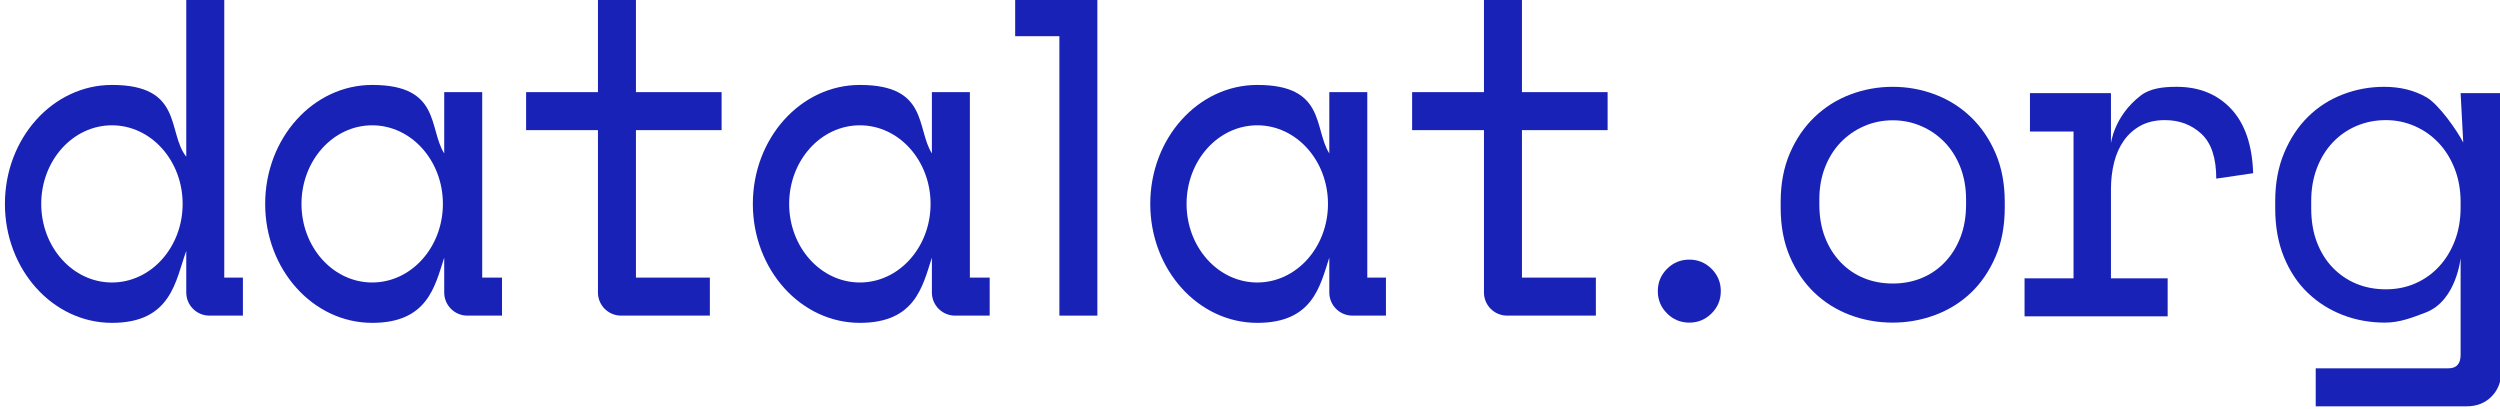 <?xml version="1.0" encoding="UTF-8" standalone="no"?>
<svg
   width="260"
   height="42.505"
   version="1.1"
   viewBox="0 0 68.792 11.246"
   id="svg941"
   sodipodi:docname="datalat.svg"
   inkscape:version="1.1.2 (1:1.1+202202050950+0a00cf5339)"
   xmlns:inkscape="http://www.inkscape.org/namespaces/inkscape"
   xmlns:sodipodi="http://sodipodi.sourceforge.net/DTD/sodipodi-0.dtd"
   xmlns="http://www.w3.org/2000/svg"
   xmlns:svg="http://www.w3.org/2000/svg"
   xmlns:rdf="http://www.w3.org/1999/02/22-rdf-syntax-ns#"
   xmlns:cc="http://creativecommons.org/ns#"
   xmlns:dc="http://purl.org/dc/elements/1.1/">
  <sodipodi:namedview
     pagecolor="#ffffff"
     bordercolor="#666666"
     borderopacity="1"
     objecttolerance="10"
     gridtolerance="10"
     guidetolerance="10"
     inkscape:pageopacity="0"
     inkscape:pageshadow="2"
     inkscape:window-width="1920"
     inkscape:window-height="1052"
     id="namedview943"
     showgrid="false"
     inkscape:zoom="0.88568652"
     inkscape:cx="188.5543"
     inkscape:cy="160.32761"
     inkscape:window-x="0"
     inkscape:window-y="1"
     inkscape:window-maximized="1"
     inkscape:current-layer="svg941"
     inkscape:pagecheckerboard="0"
     fit-margin-top="0"
     fit-margin-left="0"
     fit-margin-right="0"
     fit-margin-bottom="0" />
  <defs
     id="defs834">
    <rect
       id="SVGID_1_"
       x="2.7"
       y="2.6"
       width="147.5"
       height="45.8" />
    <clipPath
       clipPathUnits="userSpaceOnUse"
       id="clipPath1139">
      <path
         d="M 0,2048 H 2732 V 0 H 0 Z"
         id="path1137" />
    </clipPath>
    <clipPath
       clipPathUnits="userSpaceOnUse"
       id="clipPath1171">
      <path
         d="M 0,2048 H 2732 V 0 H 0 Z"
         id="path1169" />
    </clipPath>
    <clipPath
       clipPathUnits="userSpaceOnUse"
       id="clipPath1227">
      <path
         d="M 0,2048 H 2732 V 0 H 0 Z"
         id="path1225" />
    </clipPath>
    <clipPath
       clipPathUnits="userSpaceOnUse"
       id="clipPath1614">
      <path
         d="M 0,2048 H 2732 V 0 H 0 Z"
         id="path1612" />
    </clipPath>
    <clipPath
       clipPathUnits="userSpaceOnUse"
       id="clipPath1646">
      <path
         d="M 0,2048 H 2732 V 0 H 0 Z"
         id="path1644" />
    </clipPath>
    <clipPath
       clipPathUnits="userSpaceOnUse"
       id="clipPath1702">
      <path
         d="M 0,2048 H 2732 V 0 H 0 Z"
         id="path1700" />
    </clipPath>
  </defs>
  <style
     type="text/css"
     id="style937">.st0{fill:#FFA533;}
	.st1{fill:#FFFFFF;}
	.st2{fill:#ED9122;}
	.st3{fill:#4E2561;}
	.st4{fill:#F19220;}
	.st5{fill:#D85B2E;}
	.st6{fill:#C73546;}
	.st7{fill:#812E77;}
	.st8{fill:#DE663A;}</style>
  <style
     type="text/css"
     id="style939">.st0{clip-path:url(#SVGID_2_);fill:#6CB33F;}
	.st1{clip-path:url(#SVGID_2_);fill:#FBAF34;}
	.st2{clip-path:url(#SVGID_2_);fill:#F15D22;}
	.st3{clip-path:url(#SVGID_2_);fill:#002D62;}
	.st4{clip-path:url(#SVGID_2_);fill:#B2BCE0;}
	.st5{clip-path:url(#SVGID_2_);fill:#005CAB;}
	.st6{clip-path:url(#SVGID_2_);fill:#036CB6;}
	.st7{clip-path:url(#SVGID_2_);fill:#717073;}</style>
  <g
     id="g1165"
     transform="matrix(0.353,0,0,-0.353,-572.198,432.028)">
    <g
       id="g1167"
       clip-path="url(#clipPath1171)">
      <g
         id="g1640"
         transform="matrix(0.209,0,0,0.209,1316.778,921.476)">
        <g
           id="g1642"
           clip-path="url(#clipPath1646)">
          <g
             id="g1648"
             transform="translate(1497.154,1341.528)">
            <path
               d="m 0,0 c -14.564,0 -26.371,13.124 -26.371,29.313 0,16.189 11.807,29.312 26.371,29.312 14.564,0 26.371,-13.123 26.371,-29.312 C 26.371,13.124 14.564,0 0,0 M 41.892,106.03 H 27.722 V 46.917 C 20.518,55.918 26.784,73.681 0,73.681 c -22.045,0 -39.916,-19.864 -39.916,-44.368 0,-24.504 17.871,-44.368 39.916,-44.368 22.294,0 23.702,15.84 27.722,26.831 V 1.811 -3.735 c 0,-4.763 3.86,-8.623 8.623,-8.623 h 5.547 6.955 V 1.811 h -6.955 z"
               style="fill:#1822b7;fill-opacity:1;fill-rule:nonzero;stroke:none"
               id="path1650" />
          </g>
          <g
             id="g1652"
             transform="translate(1692.595,1447.558)">
            <path
               d="m 0,0 h -14.17 v -35.038 h -26.794 v -14.17 h 26.794 v -55.011 -5.546 c 0,-4.763 3.861,-8.623 8.623,-8.623 H 0 27.567 v 14.169 H 0 v 55.011 h 31.947 v 14.17 H 0 Z"
               style="fill:#1822b7;fill-opacity:1;fill-rule:nonzero;stroke:none"
               id="path1654" />
          </g>
          <g
             id="g1656"
             transform="translate(2054.999,1398.35)">
            <path
               d="m 0,0 v 14.17 h -31.947 v 35.038 h -14.17 V 14.17 H -72.911 V 0 h 26.794 v -55.011 -5.546 c 0,-4.763 3.86,-8.624 8.623,-8.624 h 5.547 27.566 v 14.17 H -31.947 V 0 Z"
               style="fill:#1822b7;fill-opacity:1;fill-rule:nonzero;stroke:none"
               id="path1658" />
          </g>
          <g
             id="g1660"
             transform="translate(1850.524,1447.558)">
            <path
               d="M 0,0 H -16.488 V -14.17 H 0 V -118.388 H 14.17 V 0 h -1.545 z"
               style="fill:#1822b7;fill-opacity:1;fill-rule:nonzero;stroke:none"
               id="path1662" />
          </g>
          <g
             id="g1664"
             transform="translate(1924.335,1341.528)">
            <path
               d="m 0,0 c -14.564,0 -26.37,13.124 -26.37,29.313 0,16.189 11.806,29.312 26.37,29.312 14.564,0 26.372,-13.123 26.372,-29.312 C 26.372,13.124 14.564,0 0,0 M 41.032,70.992 H 26.862 V 48.137 C 21.004,57.427 25.625,73.681 0,73.681 c -22.044,0 -39.915,-19.864 -39.915,-44.368 0,-24.504 17.871,-44.368 39.915,-44.368 20.648,0 23.38,13.588 26.862,24.327 V 1.811 -3.735 c 0,-4.763 3.863,-8.623 8.625,-8.623 h 5.545 6.957 V 1.811 h -6.957 z"
               style="fill:#1822b7;fill-opacity:1;fill-rule:nonzero;stroke:none"
               id="path1666" />
          </g>
          <g
             id="g1668"
             transform="translate(1776.111,1341.528)">
            <path
               d="m 0,0 c -14.564,0 -26.372,13.124 -26.372,29.313 0,16.189 11.808,29.312 26.372,29.312 14.564,0 26.371,-13.123 26.371,-29.312 C 26.371,13.124 14.564,0 0,0 M 41.032,70.992 H 26.862 V 48.137 C 21.003,57.427 25.624,73.681 0,73.681 c -22.046,0 -39.917,-19.864 -39.917,-44.368 0,-24.504 17.871,-44.368 39.917,-44.368 20.648,0 23.379,13.588 26.862,24.327 V -3.735 c 0,-4.763 3.861,-8.623 8.623,-8.623 h 0.43 5.117 7.385 V 1.811 h -7.385 z"
               style="fill:#1822b7;fill-opacity:1;fill-rule:nonzero;stroke:none"
               id="path1670" />
          </g>
          <g
             id="g1672"
             transform="translate(1594.222,1341.528)">
            <path
               d="m 0,0 c -14.563,0 -26.371,13.124 -26.371,29.313 0,16.189 11.808,29.312 26.371,29.312 14.564,0 26.371,-13.123 26.371,-29.312 C 26.371,13.124 14.564,0 0,0 M 41.033,70.992 H 26.863 V 48.137 C 21.004,57.427 25.624,73.681 0,73.681 c -22.045,0 -39.916,-19.864 -39.916,-44.368 0,-24.504 17.871,-44.368 39.916,-44.368 20.648,0 23.38,13.588 26.863,24.327 V -3.735 c 0,-4.763 3.861,-8.623 8.623,-8.623 h 0.429 5.118 7.385 V 1.811 h -7.385 z"
               style="fill:#1822b7;fill-opacity:1;fill-rule:nonzero;stroke:none"
               id="path1674" />
          </g>
          <g
             id="g1676"
             transform="translate(2073.721,1338.309)">
            <path
               d="m 0,0 c 0,3.245 1.146,6.015 3.44,8.308 2.292,2.293 5.062,3.441 8.309,3.441 3.243,0 6.013,-1.148 8.308,-3.441 2.292,-2.293 3.441,-5.063 3.441,-8.308 0,-3.245 -1.149,-6.015 -3.441,-8.308 -2.295,-2.291 -5.065,-3.44 -8.308,-3.44 -3.247,0 -6.017,1.149 -8.309,3.44 C 1.146,-6.015 0,-3.245 0,0"
               style="fill:#1822b7;fill-opacity:1;fill-rule:nonzero;stroke:none"
               id="path1678" />
          </g>
          <g
             id="g1680"
             transform="translate(2161.332,1341.143)">
            <path
               d="m 0,0 c 3.887,0 7.474,0.672 10.768,2.023 3.292,1.349 6.177,3.319 8.662,5.911 2.481,2.589 4.424,5.692 5.829,9.308 1.401,3.616 2.104,7.692 2.104,12.224 v 1.945 c 0,4.316 -0.703,8.282 -2.104,11.9 -1.405,3.616 -3.348,6.719 -5.829,9.31 -2.485,2.59 -5.399,4.615 -8.743,6.072 C 7.34,60.15 3.777,60.877 0,60.877 c -3.779,0 -7.341,-0.727 -10.686,-2.184 -3.347,-1.457 -6.261,-3.482 -8.743,-6.072 -2.484,-2.591 -4.427,-5.694 -5.829,-9.31 -1.404,-3.618 -2.104,-7.584 -2.104,-11.9 v -1.945 c 0,-4.532 0.7,-8.608 2.104,-12.224 1.402,-3.616 3.345,-6.719 5.829,-9.308 2.482,-2.592 5.368,-4.562 8.662,-5.911 C -7.476,0.672 -3.886,0 0,0 m 41.792,28.384 c 0,-6.938 -1.147,-13.065 -3.44,-18.376 C 36.057,4.692 33.007,0.214 29.204,-3.42 25.399,-7.057 20.951,-9.827 15.861,-11.728 10.769,-13.63 5.481,-14.582 0,-14.582 c -5.596,0 -10.909,0.952 -15.944,2.854 -5.035,1.901 -9.456,4.671 -13.259,8.308 -3.806,3.634 -6.856,8.112 -9.148,13.428 -2.295,5.311 -3.44,11.438 -3.44,18.376 V 30.4 c 0,6.822 1.145,12.894 3.44,18.21 2.292,5.314 5.372,9.818 9.232,13.512 3.859,3.691 8.307,6.487 13.343,8.391 5.035,1.902 10.293,2.853 15.776,2.853 5.481,0 10.742,-0.951 15.777,-2.853 5.035,-1.904 9.484,-4.7 13.343,-8.391 3.86,-3.694 6.937,-8.198 9.232,-13.512 2.293,-5.316 3.44,-11.388 3.44,-18.21 z"
               style="fill:#1822b7;fill-opacity:1;fill-rule:nonzero;stroke:none"
               id="path1682" />
          </g>
          <g
             id="g1684"
             transform="translate(2212.523,1412.159)">
            <path
               d="m 0,0 h 30.211 v -18.715 c 0,0 1.127,10.131 11.077,17.792 3.553,2.735 8.393,3.273 13.428,3.273 8.391,0 15.16,-2.744 20.308,-8.224 5.145,-5.483 7.888,-13.485 8.224,-24.001 l -13.763,-2.013 c 0,7.718 -1.846,13.285 -5.539,16.699 -3.692,3.412 -8.223,5.118 -13.594,5.118 -3.47,0 -6.462,-0.67 -8.98,-2.014 -2.518,-1.343 -4.615,-3.187 -6.294,-5.538 -1.678,-2.35 -2.911,-5.093 -3.692,-8.224 -0.784,-3.135 -1.175,-6.49 -1.175,-10.071 V -69.071 H 51.358 V -83.248 H -2.014 v 14.177 h 18.269 v 54.747 H 0 Z"
               style="fill:#1822b7;fill-opacity:1;fill-rule:nonzero;stroke:none"
               id="path1686" />
          </g>
          <g
             id="g1688"
             transform="translate(2345.284,1338.982)">
            <path
               d="m 0,0 c 3.916,0 7.553,0.725 10.91,2.181 3.357,1.453 6.293,3.524 8.812,6.21 2.517,2.685 4.503,5.901 5.958,9.651 1.452,3.747 2.181,7.915 2.181,12.503 v 2.016 c 0,4.474 -0.729,8.585 -2.181,12.335 -1.455,3.749 -3.441,6.965 -5.958,9.652 -2.519,2.684 -5.484,4.783 -8.896,6.294 -3.415,1.51 -7.023,2.264 -10.826,2.264 -3.918,0 -7.582,-0.728 -10.993,-2.181 -3.415,-1.455 -6.378,-3.524 -8.896,-6.21 -2.517,-2.685 -4.476,-5.875 -5.875,-9.568 -1.4,-3.691 -2.097,-7.778 -2.097,-12.252 v -2.684 c 0,-4.701 0.697,-8.897 2.097,-12.588 1.399,-3.694 3.358,-6.855 5.875,-9.485 2.518,-2.629 5.454,-4.643 8.812,-6.041 C -7.72,0.697 -4.028,0 0,0 m 27.861,11.689 c 0,0 -1.528,-15.945 -13.007,-20.333 -4.934,-1.887 -9.708,-3.777 -15.19,-3.777 -5.596,0 -10.853,0.952 -15.776,2.853 -4.925,1.902 -9.26,4.641 -13.008,8.225 -3.75,3.579 -6.713,8.026 -8.896,13.342 -2.181,5.313 -3.272,11.386 -3.272,18.212 v 2.684 c 0,6.714 1.117,12.727 3.356,18.043 2.238,5.313 5.203,9.789 8.896,13.428 3.692,3.634 7.999,6.404 12.924,8.308 4.923,1.901 10.07,2.853 15.441,2.853 6.042,0 11.329,-1.317 15.86,-3.944 C 19.722,68.952 26.53,59.309 29.105,54.275 H 28.869 L 27.861,73.177 H 43.046 V -30.547 c 0,-3.804 -1.204,-6.936 -3.608,-9.399 -2.408,-2.46 -5.513,-3.693 -9.316,-3.693 h -56.305 v 14.178 H 23.33 c 3.022,0 4.531,1.677 4.531,5.034 z"
               style="fill:#1822b7;fill-opacity:1;fill-rule:nonzero;stroke:none"
               id="path1690" />
          </g>
        </g>
      </g>
    </g>
  </g>
</svg>

